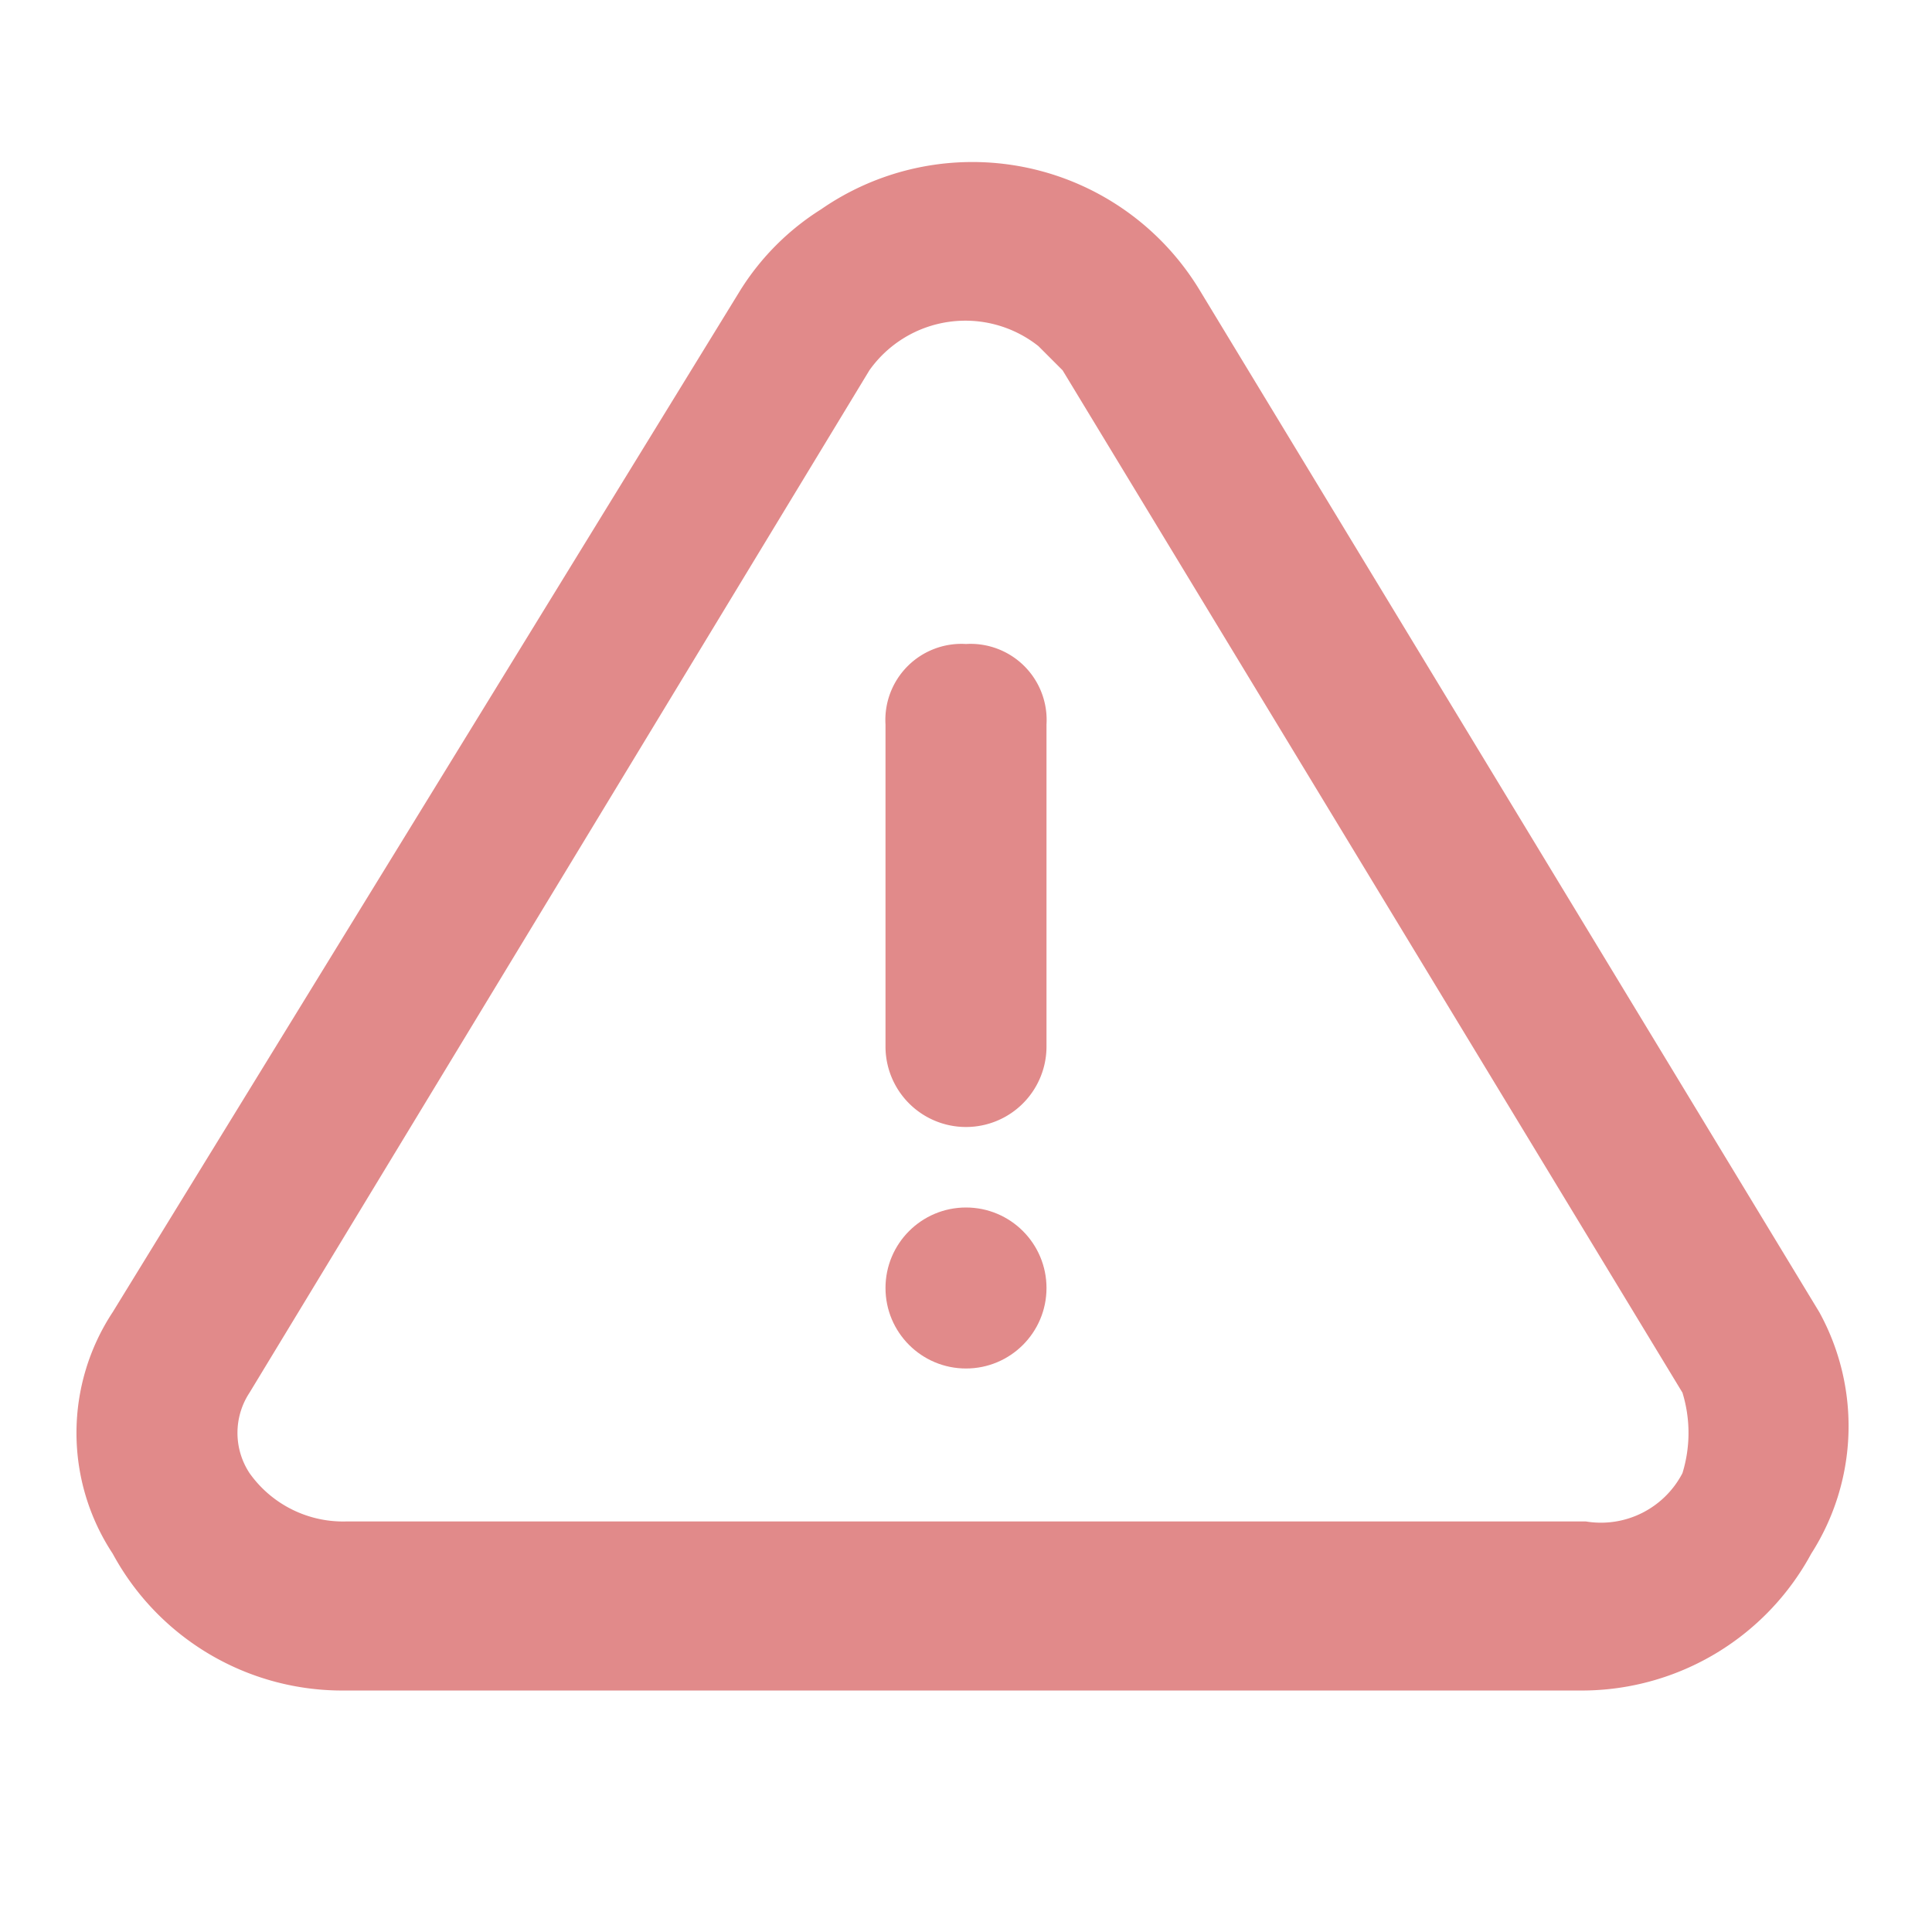 <svg id="alert-triangle-outline" xmlns="http://www.w3.org/2000/svg" width="24" height="24" viewBox="0 0 24 24">
  <g id="Group_5576" data-name="Group 5576">
    <rect id="Rectangle_1520" data-name="Rectangle 1520" width="24" height="24" fill="rgba(225,138,138,0)"/>
    <path id="Path_4041" data-name="Path 4041" d="M22.6,16.3,14.9,3.6a3.3,3.3,0,0,0-4.7-1,3.178,3.178,0,0,0-1,1L1.4,16.3a2.725,2.725,0,0,0,0,3A3.242,3.242,0,0,0,4.3,21H19.6a3.242,3.242,0,0,0,2.9-1.7A2.938,2.938,0,0,0,22.6,16.3Zm-1.7,2a1.141,1.141,0,0,1-1.2.6H4.3a1.425,1.425,0,0,1-1.2-.6.908.908,0,0,1,0-1L10.8,4.6a1.461,1.461,0,0,1,2.1-.3l.3.3,7.7,12.7A1.7,1.7,0,0,1,20.9,18.3Z" fill="#e18a8a"/>
    <circle id="Ellipse_235" data-name="Ellipse 235" cx="1" cy="1" r="1" transform="translate(11 15)" fill="#e18a8a"/>
    <path id="Path_4042" data-name="Path 4042" d="M12,8a.945.945,0,0,0-1,1v4a1,1,0,0,0,2,0V9A.945.945,0,0,0,12,8Z" fill="#e18a8a"/>
  </g>
</svg>
